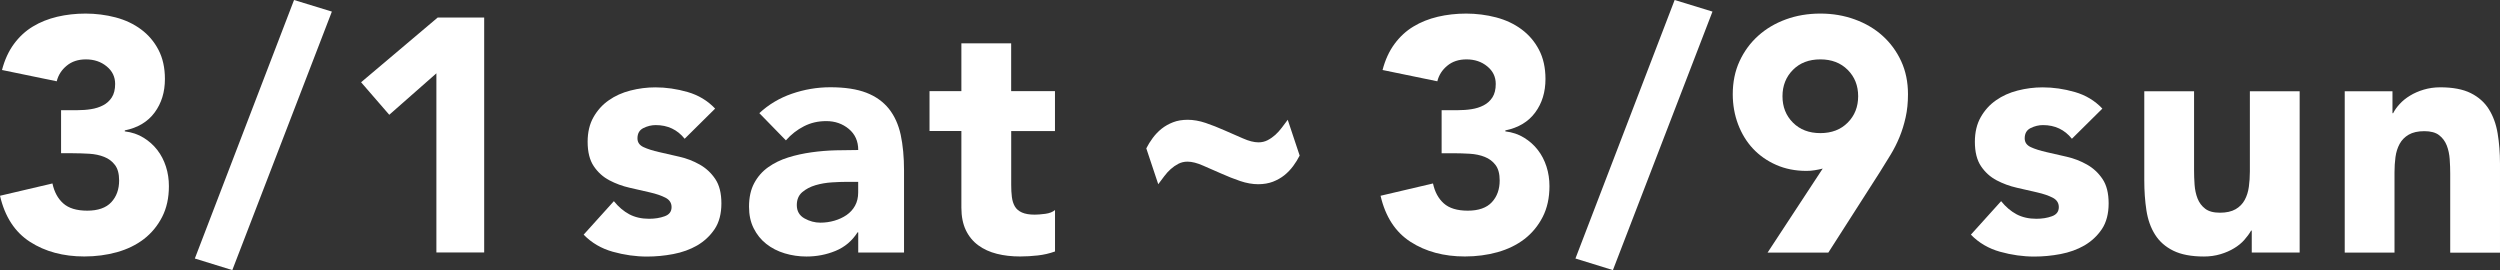 <?xml version="1.0" encoding="UTF-8"?>
<svg id="_レイヤー_2" data-name="レイヤー 2" xmlns="http://www.w3.org/2000/svg" width="489.64" height="52.91" viewBox="0 0 489.64 52.91">
  <rect x="0" y="0" width="489.64" height="52.91" fill="#333333" stroke="none"/>
  <defs>
    <style>
      .cls-1 {
        fill: #fff;
      }
    </style>
  </defs>
  <g id="top_obj">
    <g>
      <path class="cls-1" d="M11.96,21.58h3.19c.91,0,1.8-.06,2.66-.2.87-.13,1.66-.38,2.37-.75.72-.37,1.29-.89,1.72-1.56.43-.67.65-1.55.65-2.63,0-1.39-.55-2.54-1.66-3.44-1.1-.91-2.46-1.37-4.06-1.37-1.52,0-2.77.41-3.77,1.24-1,.82-1.65,1.84-1.95,3.05L.39,13.71c.52-1.99,1.3-3.69,2.34-5.1,1.04-1.41,2.27-2.55,3.7-3.41,1.43-.87,3.02-1.5,4.78-1.92,1.76-.41,3.61-.62,5.56-.62s4,.25,5.88.75c1.89.5,3.54,1.28,4.97,2.34,1.43,1.06,2.57,2.39,3.41,4,.84,1.6,1.27,3.51,1.27,5.72,0,2.56-.67,4.75-2.01,6.56-1.34,1.82-3.29,2.99-5.85,3.51v.19c1.39.17,2.61.58,3.67,1.24,1.06.65,1.96,1.45,2.7,2.41.74.95,1.3,2.04,1.69,3.25.39,1.21.58,2.49.58,3.83,0,2.3-.44,4.31-1.33,6.04-.89,1.73-2.08,3.17-3.57,4.32-1.5,1.15-3.25,2-5.27,2.57-2.01.56-4.15.84-6.4.84-4.12,0-7.66-.95-10.63-2.86-2.97-1.91-4.93-4.92-5.88-9.03l10.27-2.41c.35,1.65,1.05,2.95,2.11,3.9,1.06.95,2.63,1.43,4.71,1.43s3.69-.55,4.71-1.66c1.02-1.1,1.53-2.52,1.53-4.26,0-1.3-.27-2.31-.81-3.02-.54-.72-1.25-1.25-2.11-1.59-.87-.35-1.84-.55-2.93-.62-1.08-.06-2.17-.1-3.25-.1h-2.27v-8.45Z"/>
      <path class="cls-1" d="M57.59,0l7.41,2.27-19.5,50.63-7.34-2.27L57.59,0Z"/>
      <path class="cls-1" d="M85.47,14.36l-9.23,8.12-5.52-6.37,15.01-12.68h9.1v46.02h-9.36V14.36Z"/>
      <path class="cls-1" d="M134.09,27.17c-1.43-1.78-3.32-2.67-5.66-2.67-.82,0-1.62.19-2.41.58s-1.17,1.06-1.17,2.02c0,.78.4,1.35,1.2,1.72.8.37,1.82.69,3.05.97,1.24.28,2.56.58,3.97.91,1.41.32,2.73.83,3.97,1.53,1.23.69,2.25,1.64,3.05,2.83.8,1.19,1.2,2.78,1.2,4.78s-.44,3.72-1.33,5.04c-.89,1.32-2.03,2.38-3.41,3.19-1.39.8-2.95,1.36-4.68,1.69-1.73.33-3.45.49-5.14.49-2.21,0-4.44-.31-6.7-.94-2.25-.63-4.16-1.74-5.72-3.35l5.92-6.56c.91,1.13,1.92,1.98,3.02,2.57,1.1.58,2.39.88,3.87.88,1.13,0,2.15-.16,3.05-.49.91-.32,1.36-.92,1.36-1.79,0-.82-.4-1.44-1.2-1.85-.8-.41-1.82-.76-3.05-1.04-1.24-.28-2.56-.58-3.97-.91-1.41-.32-2.73-.81-3.97-1.46-1.23-.65-2.25-1.57-3.05-2.76-.8-1.19-1.2-2.78-1.2-4.78,0-1.86.38-3.47,1.14-4.81.76-1.34,1.75-2.45,2.99-3.31,1.23-.87,2.65-1.51,4.26-1.92,1.6-.41,3.23-.62,4.88-.62,2.08,0,4.18.3,6.3.91,2.12.61,3.92,1.69,5.4,3.25l-5.98,5.92Z"/>
      <path class="cls-1" d="M168.09,45.5h-.13c-1.08,1.69-2.52,2.9-4.32,3.64-1.8.74-3.69,1.1-5.69,1.1-1.47,0-2.89-.21-4.26-.62-1.36-.41-2.57-1.03-3.61-1.85-1.04-.82-1.86-1.84-2.47-3.06-.61-1.21-.91-2.62-.91-4.22,0-1.82.34-3.36,1.01-4.61.67-1.26,1.58-2.3,2.73-3.12,1.15-.82,2.46-1.46,3.93-1.92,1.47-.46,3-.79,4.58-1.01,1.58-.22,3.16-.35,4.75-.39,1.58-.04,3.04-.06,4.39-.06,0-1.73-.62-3.11-1.85-4.13-1.23-1.02-2.7-1.53-4.39-1.53s-3.07.34-4.39,1.01c-1.32.67-2.5,1.59-3.54,2.76l-5.2-5.33c1.82-1.69,3.94-2.96,6.37-3.8,2.43-.84,4.94-1.27,7.54-1.27,2.86,0,5.21.36,7.05,1.07,1.84.71,3.31,1.77,4.42,3.15,1.1,1.39,1.87,3.09,2.31,5.1.43,2.02.65,4.34.65,6.99v16.06h-8.97v-3.96ZM165.68,35.62c-.74,0-1.66.03-2.76.1s-2.17.25-3.19.55c-1.02.3-1.89.76-2.6,1.36-.71.61-1.07,1.45-1.07,2.54,0,1.17.5,2.04,1.49,2.6,1,.56,2.04.84,3.12.84.95,0,1.87-.13,2.76-.39.89-.26,1.68-.63,2.37-1.1.69-.48,1.25-1.08,1.66-1.82.41-.74.62-1.6.62-2.6v-2.08h-2.41Z"/>
      <path class="cls-1" d="M206.63,25.67h-8.58v10.53c0,.87.04,1.66.13,2.37.09.72.28,1.33.58,1.85.3.52.77.92,1.4,1.2.63.28,1.46.42,2.5.42.52,0,1.2-.05,2.05-.16.84-.11,1.48-.36,1.92-.75v8.12c-1.08.39-2.21.65-3.38.78-1.17.13-2.32.2-3.45.2-1.65,0-3.16-.17-4.55-.52-1.39-.35-2.6-.9-3.64-1.66-1.04-.76-1.85-1.74-2.44-2.96-.58-1.21-.88-2.69-.88-4.42v-15.02h-6.24v-7.8h6.24v-9.36h9.75v9.36h8.58v7.8Z"/>
      <path class="cls-1" d="M254.54,30.48c-.35.69-.77,1.38-1.27,2.05-.5.67-1.07,1.27-1.72,1.79-.65.52-1.4.94-2.24,1.27-.84.32-1.81.49-2.89.49s-2.3-.21-3.51-.62c-1.21-.41-2.45-.9-3.7-1.46-1.21-.52-2.41-1.04-3.57-1.56-1.17-.52-2.19-.78-3.06-.78-.65,0-1.25.14-1.79.42-.54.28-1.04.63-1.5,1.04-.46.41-.88.88-1.27,1.4-.39.52-.78,1.04-1.17,1.56l-2.34-7.02c.35-.69.77-1.38,1.27-2.05.5-.67,1.07-1.27,1.72-1.79.65-.52,1.4-.94,2.24-1.27s1.81-.49,2.89-.49,2.3.21,3.51.62c1.21.41,2.45.9,3.71,1.46,1.21.52,2.41,1.04,3.57,1.56,1.17.52,2.19.78,3.06.78.65,0,1.25-.14,1.79-.42.54-.28,1.04-.63,1.5-1.04.45-.41.88-.88,1.27-1.4.39-.52.78-1.04,1.17-1.56l2.34,7.02Z"/>
      <path class="cls-1" d="M282.36,21.58h3.19c.91,0,1.8-.06,2.66-.2.87-.13,1.66-.38,2.37-.75.72-.37,1.29-.89,1.72-1.56.43-.67.65-1.55.65-2.63,0-1.39-.55-2.54-1.66-3.44-1.1-.91-2.46-1.37-4.06-1.37-1.52,0-2.77.41-3.77,1.24-1,.82-1.65,1.84-1.95,3.05l-10.73-2.21c.52-1.99,1.3-3.69,2.34-5.1,1.04-1.41,2.27-2.55,3.7-3.41,1.43-.87,3.02-1.5,4.78-1.92,1.76-.41,3.61-.62,5.56-.62s4,.25,5.88.75c1.89.5,3.54,1.28,4.97,2.34,1.43,1.06,2.57,2.39,3.41,4,.84,1.6,1.27,3.51,1.27,5.72,0,2.56-.67,4.75-2.01,6.56-1.34,1.82-3.29,2.99-5.85,3.51v.19c1.39.17,2.61.58,3.67,1.24,1.06.65,1.96,1.45,2.7,2.41.74.95,1.3,2.04,1.69,3.25.39,1.21.58,2.49.58,3.83,0,2.3-.44,4.31-1.33,6.04-.89,1.73-2.08,3.17-3.57,4.32-1.5,1.15-3.25,2-5.27,2.57-2.01.56-4.15.84-6.4.84-4.12,0-7.66-.95-10.63-2.86-2.97-1.91-4.93-4.92-5.88-9.03l10.27-2.41c.35,1.65,1.05,2.95,2.11,3.9,1.06.95,2.63,1.43,4.71,1.43s3.69-.55,4.71-1.66c1.02-1.1,1.53-2.52,1.53-4.26,0-1.3-.27-2.31-.81-3.02-.54-.72-1.25-1.25-2.11-1.59-.87-.35-1.84-.55-2.93-.62-1.08-.06-2.17-.1-3.25-.1h-2.27v-8.45Z"/>
      <path class="cls-1" d="M327.99,0l7.41,2.27-19.5,50.63-7.34-2.27L327.99,0Z"/>
      <path class="cls-1" d="M356.98,33.02c-.52.13-1.04.24-1.56.32-.52.09-1.06.13-1.62.13-2.17,0-4.14-.39-5.91-1.17-1.78-.78-3.29-1.84-4.55-3.18-1.26-1.34-2.23-2.94-2.93-4.78-.69-1.84-1.04-3.8-1.04-5.88,0-2.38.44-4.54,1.33-6.47.89-1.93,2.1-3.58,3.64-4.97,1.54-1.39,3.35-2.46,5.43-3.22,2.08-.76,4.33-1.14,6.76-1.14s4.62.38,6.73,1.14c2.1.76,3.92,1.83,5.46,3.22,1.54,1.39,2.75,3.04,3.64,4.97.89,1.93,1.33,4.08,1.33,6.47,0,1.65-.15,3.15-.46,4.52-.3,1.36-.7,2.66-1.2,3.87-.5,1.21-1.08,2.37-1.76,3.48-.67,1.1-1.38,2.24-2.11,3.41l-10.07,15.73h-11.9l10.79-16.44ZM349.11,18.85c0,2.08.68,3.8,2.05,5.17,1.36,1.36,3.15,2.05,5.36,2.05s4-.68,5.36-2.05c1.36-1.36,2.05-3.09,2.05-5.17s-.68-3.8-2.05-5.17-3.15-2.05-5.36-2.05-4,.68-5.36,2.05-2.05,3.09-2.05,5.17Z"/>
      <path class="cls-1" d="M405.79,27.17c-1.43-1.78-3.32-2.67-5.66-2.67-.82,0-1.62.19-2.41.58s-1.17,1.06-1.17,2.02c0,.78.4,1.35,1.2,1.72.8.37,1.82.69,3.05.97,1.24.28,2.56.58,3.97.91,1.41.32,2.73.83,3.97,1.53,1.23.69,2.25,1.64,3.05,2.83.8,1.19,1.2,2.78,1.2,4.78s-.44,3.72-1.33,5.04c-.89,1.32-2.03,2.38-3.41,3.19-1.39.8-2.95,1.36-4.68,1.69-1.73.33-3.45.49-5.14.49-2.21,0-4.44-.31-6.7-.94-2.25-.63-4.16-1.74-5.72-3.35l5.92-6.56c.91,1.13,1.92,1.98,3.02,2.57,1.1.58,2.39.88,3.87.88,1.13,0,2.15-.16,3.05-.49.91-.32,1.36-.92,1.36-1.79,0-.82-.4-1.44-1.2-1.85-.8-.41-1.82-.76-3.05-1.04-1.24-.28-2.56-.58-3.97-.91-1.41-.32-2.73-.81-3.97-1.46-1.23-.65-2.25-1.57-3.05-2.76-.8-1.19-1.2-2.78-1.2-4.78,0-1.86.38-3.47,1.14-4.81.76-1.34,1.75-2.45,2.99-3.31,1.23-.87,2.65-1.51,4.26-1.92,1.6-.41,3.23-.62,4.88-.62,2.08,0,4.18.3,6.3.91,2.12.61,3.92,1.69,5.4,3.25l-5.98,5.92Z"/>
      <path class="cls-1" d="M450.38,49.46h-9.36v-4.29h-.13c-.35.61-.79,1.21-1.33,1.82-.54.61-1.2,1.15-1.98,1.62-.78.48-1.67.87-2.67,1.17-1,.3-2.08.46-3.25.46-2.47,0-4.47-.38-6.01-1.14-1.54-.76-2.73-1.81-3.57-3.15-.85-1.34-1.41-2.93-1.69-4.74-.28-1.82-.42-3.79-.42-5.92v-17.42h9.75v15.47c0,.91.03,1.85.1,2.83s.26,1.88.58,2.7c.32.82.82,1.49,1.5,2.01.67.52,1.64.78,2.89.78s2.28-.23,3.06-.68,1.38-1.06,1.79-1.82c.41-.76.68-1.61.81-2.57.13-.95.2-1.95.2-2.99v-15.73h9.75v31.59Z"/>
      <path class="cls-1" d="M459.22,17.88h9.36v4.29h.13c.3-.61.74-1.21,1.3-1.82.56-.61,1.23-1.15,2.01-1.62.78-.48,1.67-.87,2.67-1.17,1-.3,2.08-.46,3.25-.46,2.47,0,4.46.38,5.98,1.14,1.52.76,2.7,1.81,3.54,3.15.84,1.34,1.42,2.93,1.72,4.75.3,1.82.46,3.79.46,5.92v17.42h-9.75v-15.47c0-.91-.03-1.85-.1-2.83-.07-.98-.26-1.87-.58-2.7-.33-.82-.82-1.49-1.5-2.01-.67-.52-1.64-.78-2.89-.78s-2.27.23-3.05.68-1.38,1.06-1.79,1.82c-.41.76-.68,1.61-.81,2.57-.13.95-.19,1.95-.19,2.99v15.73h-9.75v-31.59Z"/>
    </g>
  </g>
</svg>